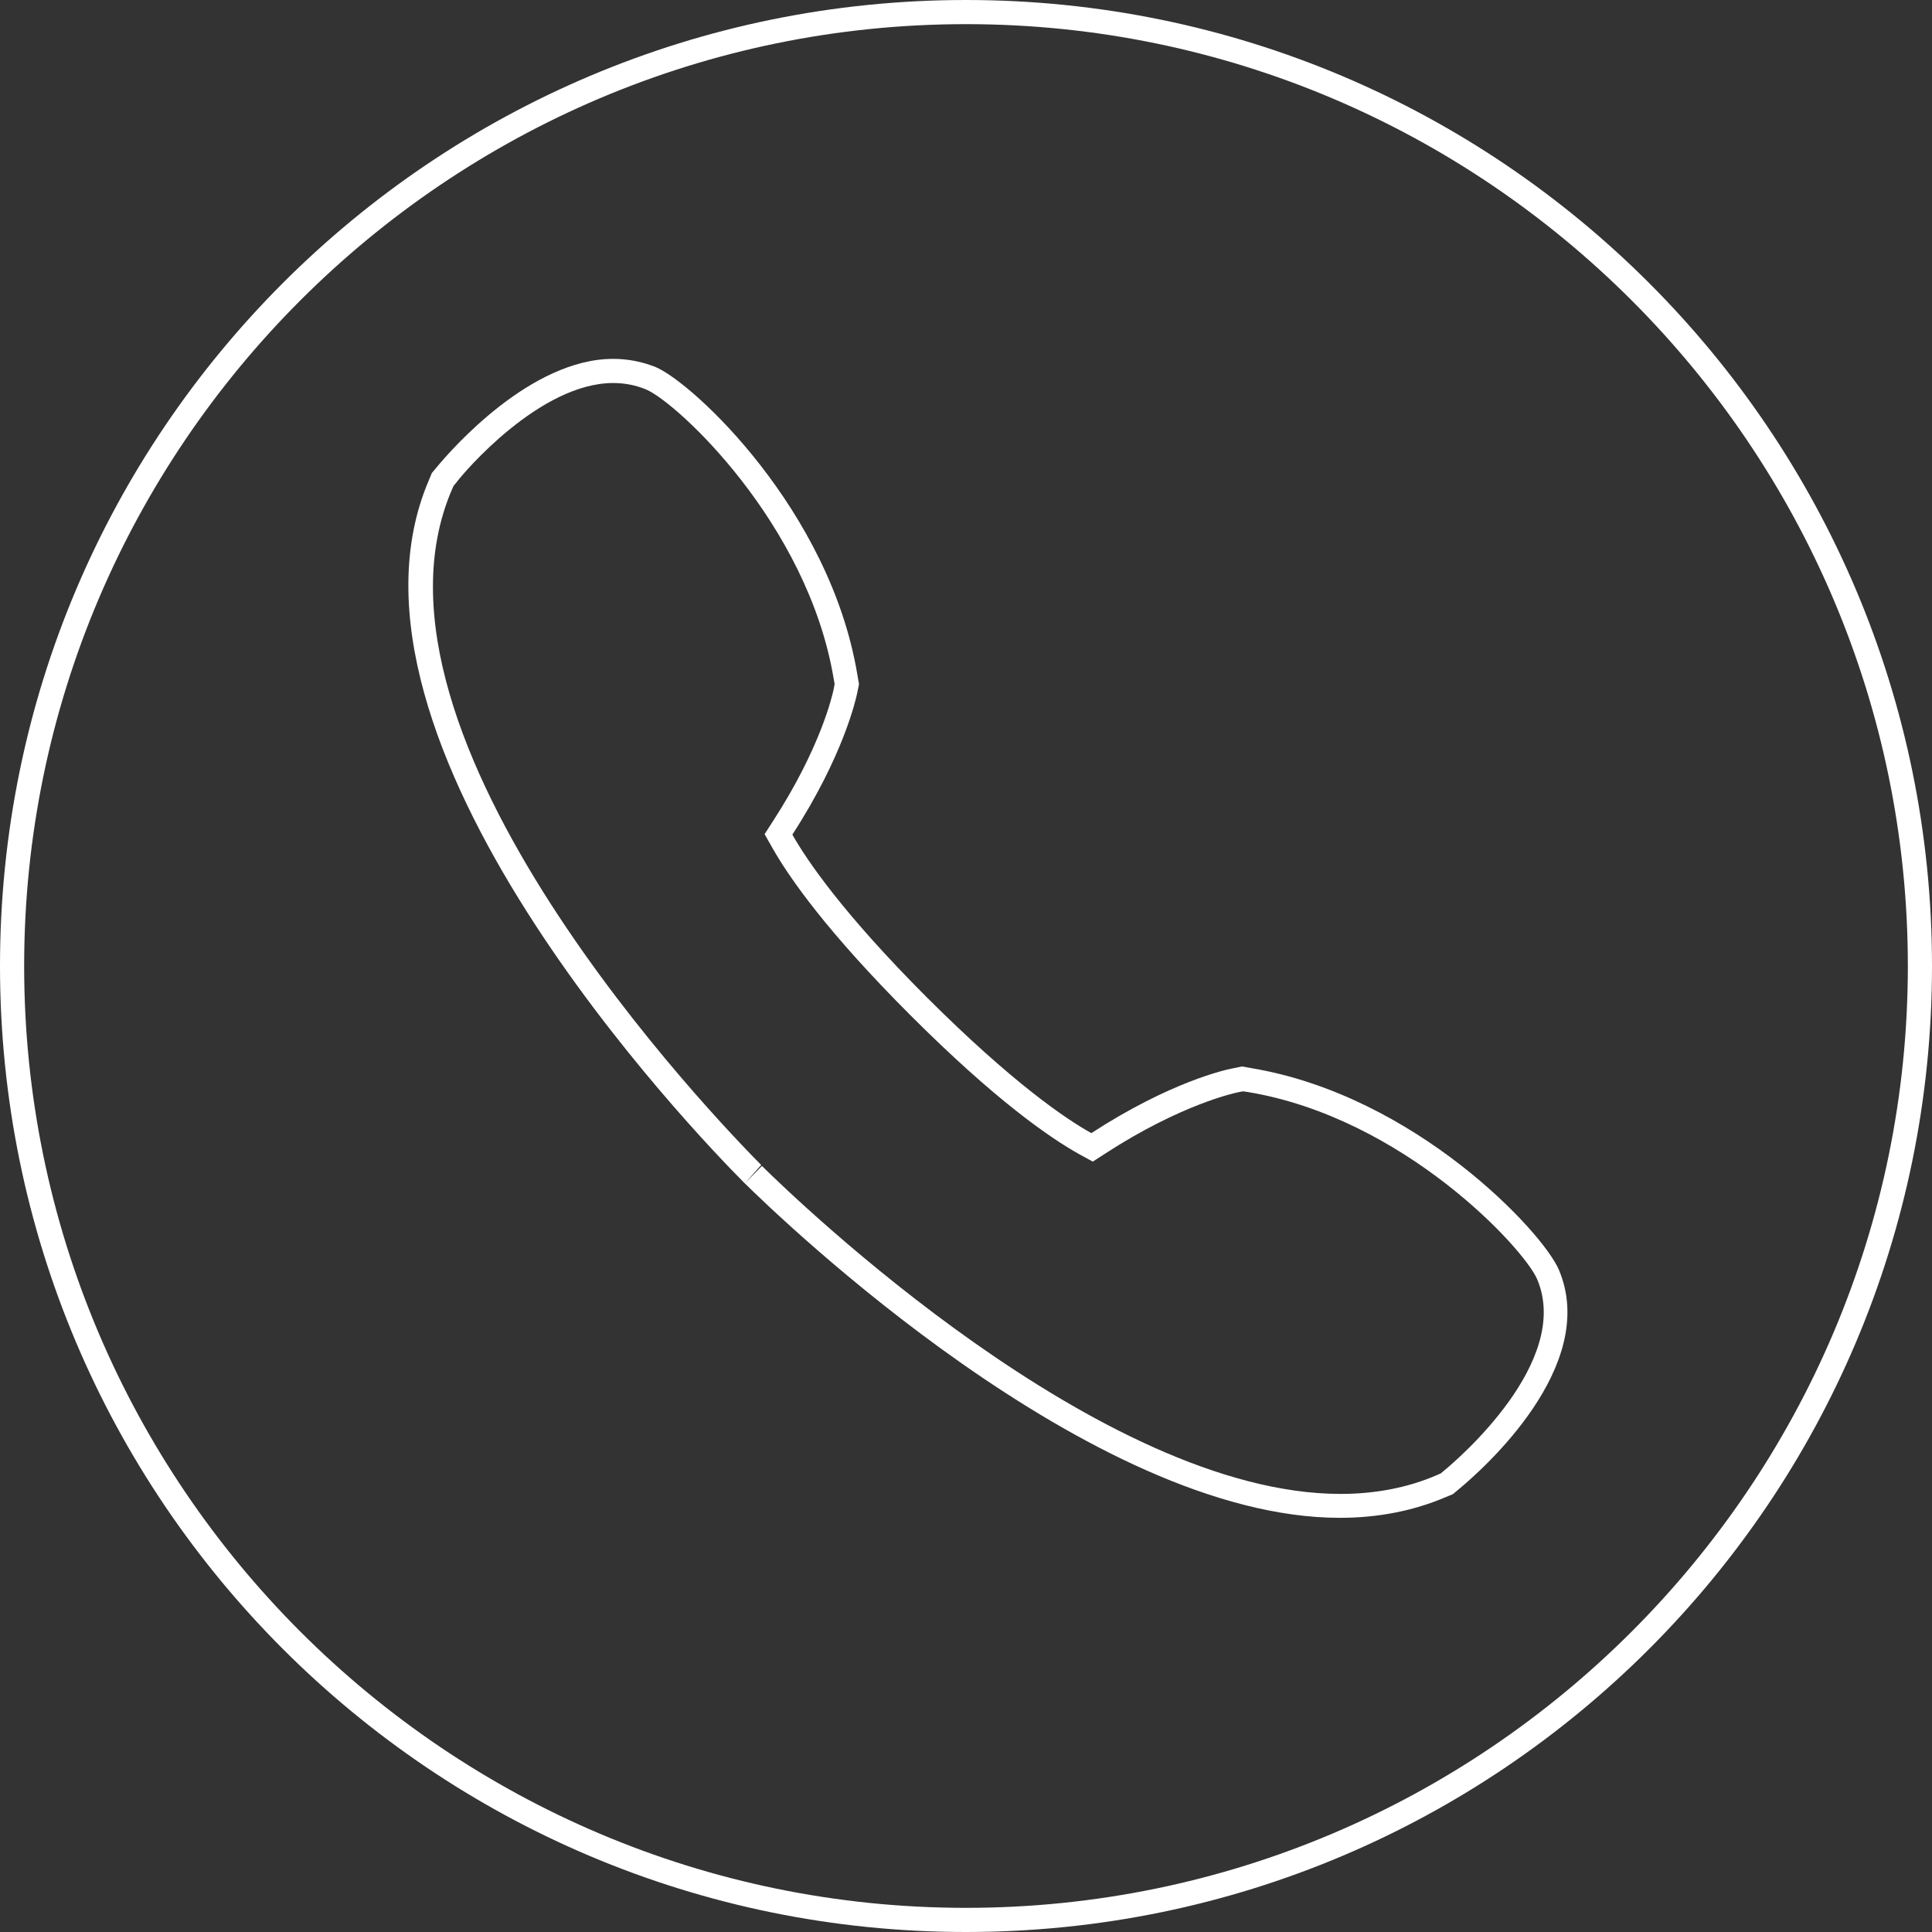 <svg xml:space="preserve" style="enable-background:new 0 0 80 80;" viewBox="0 0 80 80" y="0px" x="0px" xmlns:xlink="http://www.w3.org/1999/xlink" xmlns="http://www.w3.org/2000/svg" id="Service-Hotline" version="1.1">
<rect x="0" y="0" width="80" height="80" fill="#333333" stroke="none"/>
<style type="text/css">
	.st0{fill:#FFFFFF;}
</style>
<g>
	<g id="XMLID_6_">
		<path d="M40,1c21.5,0,39,17.5,39,39S61.5,79,40,79S1,61.5,1,40S18.5,1,40,1 M40,0C17.91,0,0,17.91,0,40
			s17.91,40,40,40s40-17.91,40-40S62.09,0,40,0L40,0z" class="st0"></path>
	</g>
	<g>
		<path d="M25.39,15.86c0.48,0,0.94,0.09,1.37,0.27c1.27,0.54,6.68,5.53,7.76,11.97l0.04,0.22l-0.04,0.22
			c-0.05,0.23-0.52,2.39-2.53,5.49l-0.33,0.51l0.3,0.53c0.72,1.28,2.3,3.53,5.75,6.98c3.47,3.47,5.73,5.05,7.01,5.76l0.53,0.29
			l0.51-0.33c3.17-2.06,5.41-2.52,5.5-2.54l0.21-0.04l0.21,0.03c6.44,1.07,11.43,6.48,11.97,7.75c1.45,3.41-3.31,7.48-3.86,7.93
			l-0.13,0.11l-0.16,0.07c-1.2,0.52-2.55,0.78-3.99,0.78c-9.93,0-22.55-12.19-23.96-13.58l-0.7,0.71l0.67-0.75
			c-1.77-1.78-17.2-17.73-12.81-27.96l0.07-0.16l0.11-0.13C19.2,19.56,22.36,15.86,25.39,15.86 M25.39,14.86
			c-3.42,0-6.69,3.74-7.31,4.49l-0.2,0.24l-0.12,0.29c-4.63,10.81,11.06,27.09,13.02,29.06h0l0,0l0.02,0.02l0.02,0.02
			c1.52,1.5,14.35,13.87,24.66,13.87c1.58,0,3.06-0.29,4.39-0.86l0.29-0.12l0.24-0.2c0.99-0.82,5.84-5.1,4.15-9.09
			c-0.66-1.56-5.93-7.21-12.73-8.35l-0.39-0.07l-0.39,0.08c-0.28,0.05-2.59,0.56-5.85,2.68c-1.06-0.59-3.26-2.08-6.79-5.6
			c-3.5-3.5-4.99-5.7-5.59-6.76c2.11-3.26,2.62-5.57,2.68-5.84l0.08-0.39l-0.07-0.4c-1.13-6.8-6.79-12.07-8.35-12.73
			C26.6,14.98,26.01,14.86,25.39,14.86L25.39,14.86z" class="st0"></path>
	</g>
</g>
</svg>
